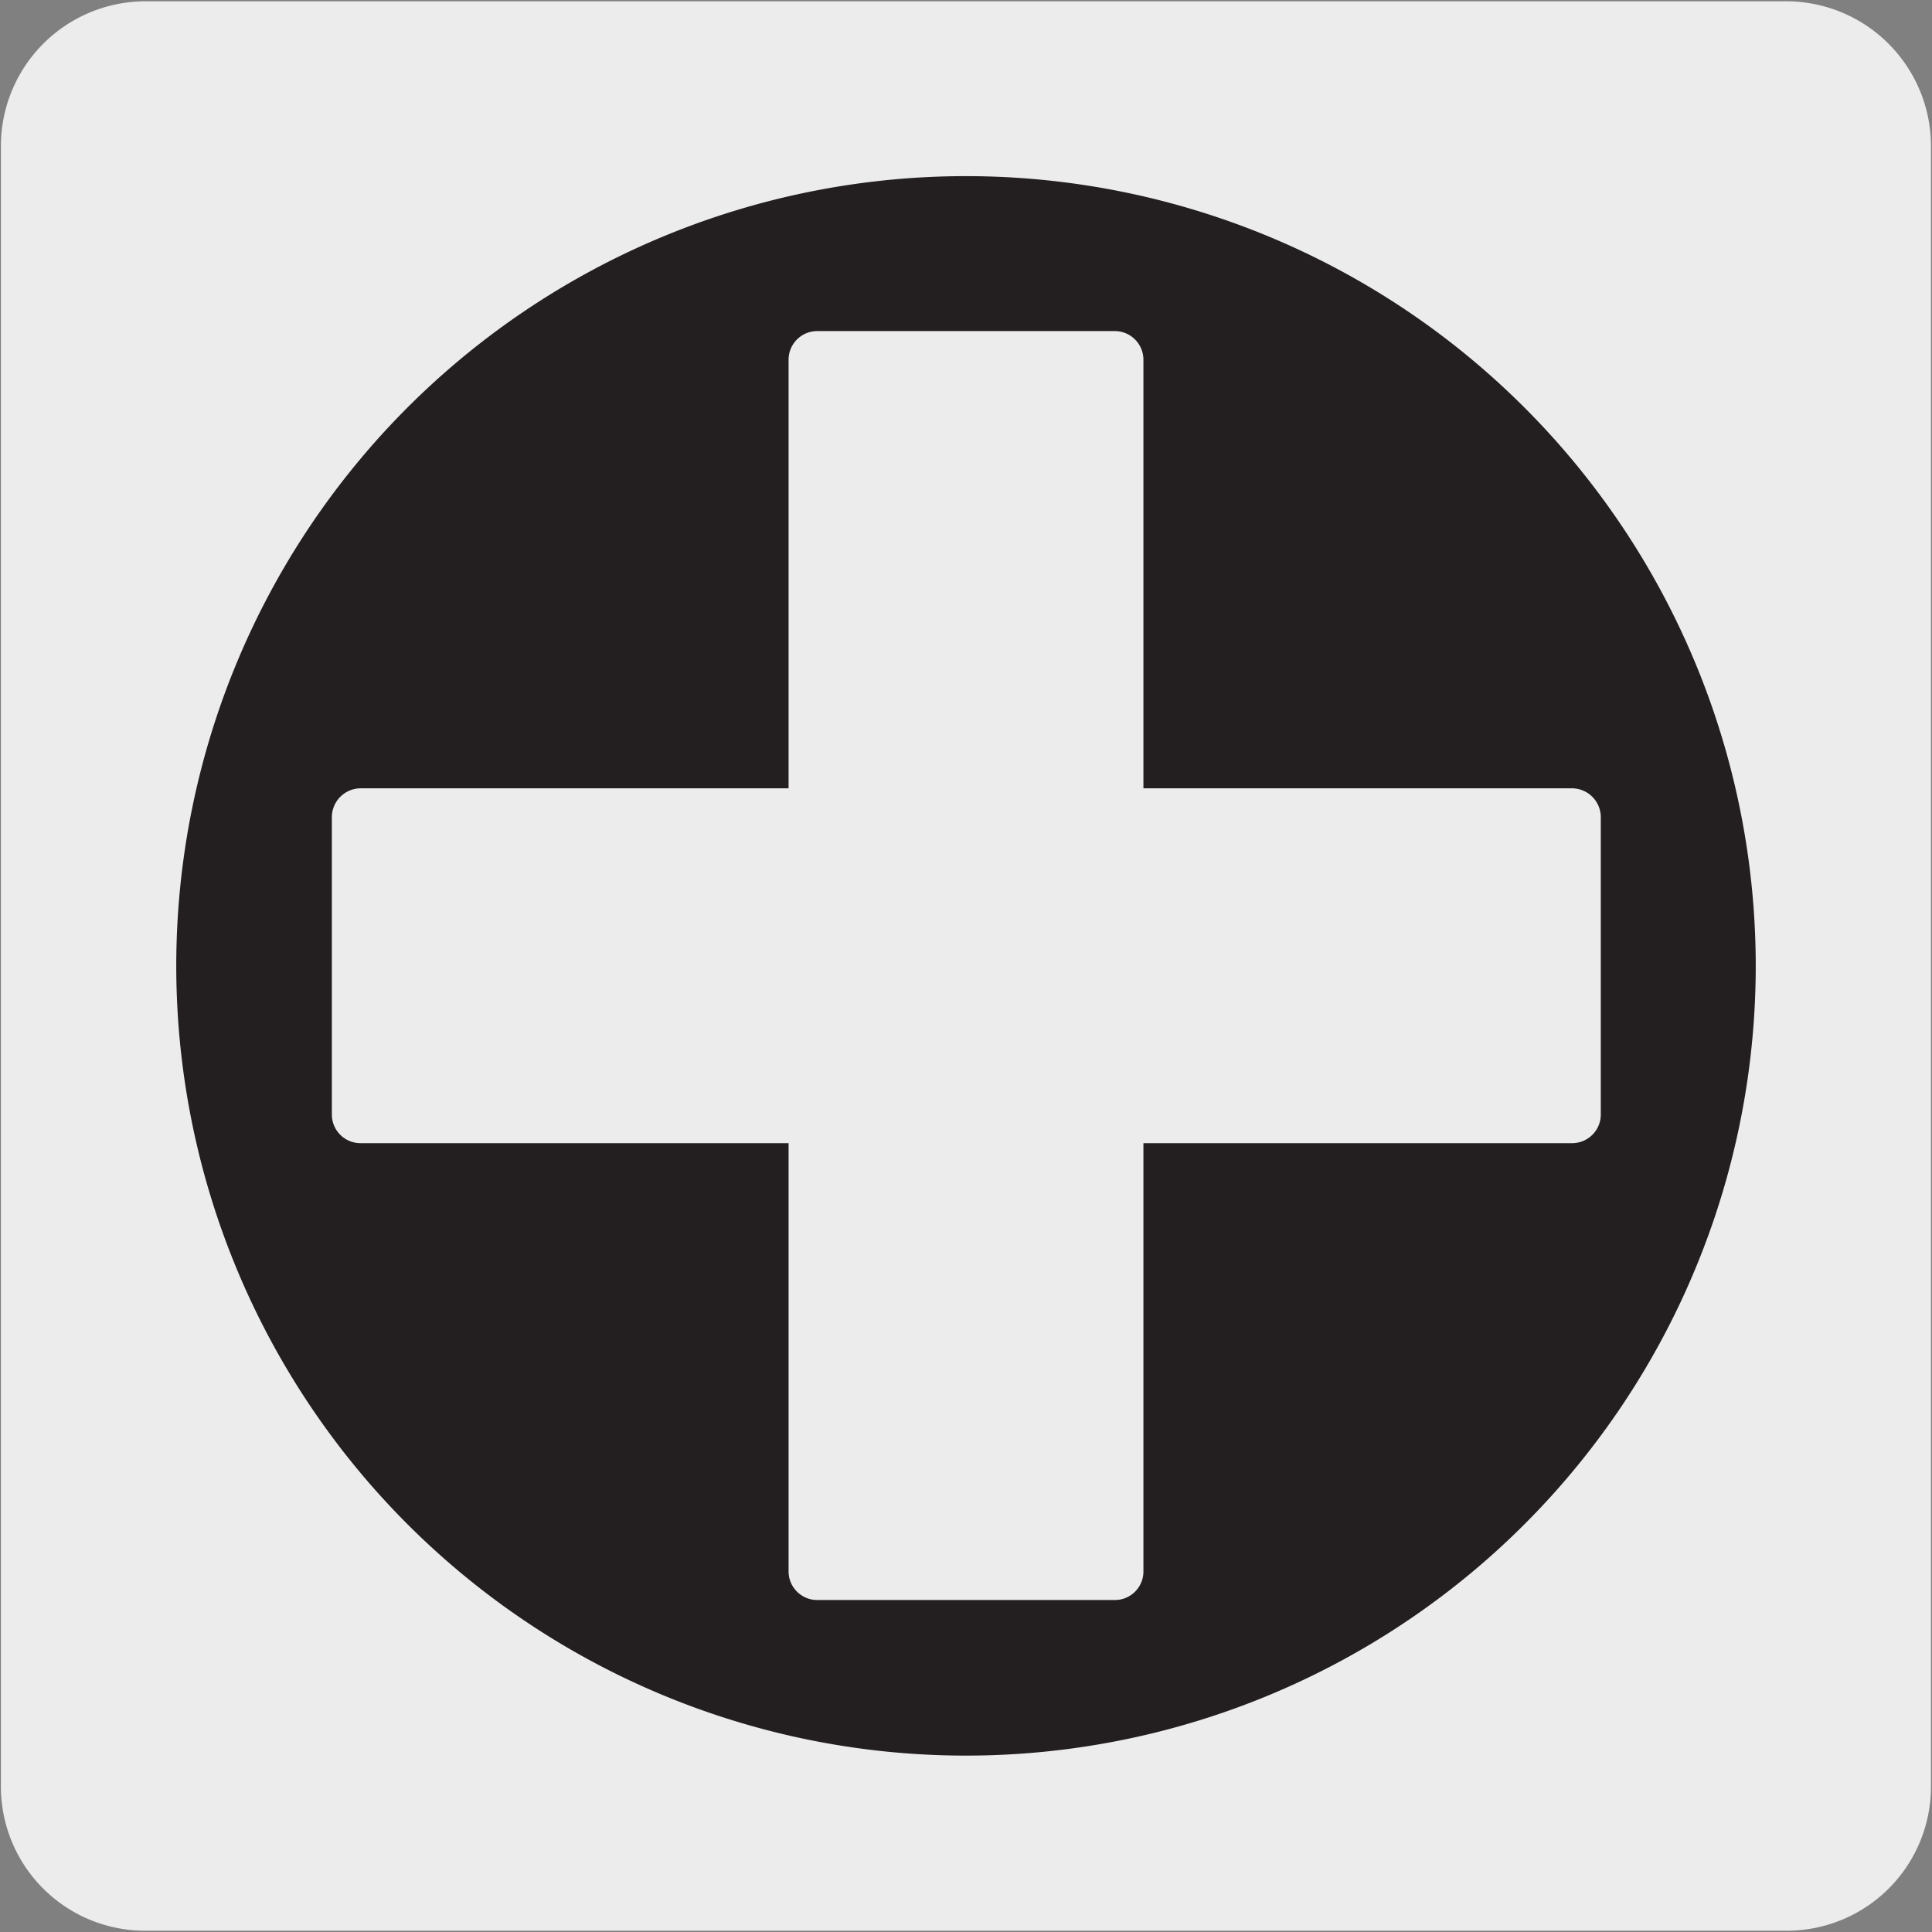 <svg viewBox="0 0 150 150" xmlns="http://www.w3.org/2000/svg"><rect x="0" y="0" width="150" height="150" fill="#808080" stroke="none"/><path d="m11.32.1h127.32a11.25 11.25 0 0 1 11.28 11.21v127.4a11.19 11.19 0 0 1 -11.2 11.19h-127.45a11.19 11.19 0 0 1 -11.2-11.19v-127.37a11.24 11.24 0 0 1 11.25-11.24z" fill="#edecec"/><path d="m122.05 61.08h-33.15v-33.14a2.35 2.35 0 0 0 -2.36-2.36h-23.1a2.35 2.35 0 0 0 -2.34 2.36v33.14h-33.1a2.37 2.37 0 0 0 -2.36 2.37v23.09a2.35 2.35 0 0 0 2.36 2.34h33.1v33.12a2.35 2.35 0 0 0 2.34 2.35h23.1a2.34 2.34 0 0 0 2.36-2.35v-33.12h33.15a2.35 2.35 0 0 0 2.36-2.34v-23.09a2.37 2.37 0 0 0 -2.36-2.37m14.14 13.92a61.19 61.19 0 1 1 -61.19-61.2 61.2 61.2 0 0 1 61.19 61.2" fill="#231f20"/><path d="m122.05 61.08h-33.15v-33.14a2.35 2.35 0 0 0 -2.36-2.36h-23.1a2.35 2.35 0 0 0 -2.34 2.36v33.14h-33.1a2.37 2.37 0 0 0 -2.36 2.37v23.09a2.35 2.35 0 0 0 2.36 2.34h33.1v33.12a2.35 2.35 0 0 0 2.34 2.35h23.1a2.34 2.34 0 0 0 2.36-2.35v-33.12h33.15a2.35 2.35 0 0 0 2.36-2.34v-23.09a2.37 2.37 0 0 0 -2.36-2.37m14.14 13.92a61.19 61.19 0 1 1 -61.19-61.2 61.2 61.2 0 0 1 61.19 61.2" fill="none" stroke="#231f20" stroke-miterlimit="10" stroke-width=".25"/></svg>